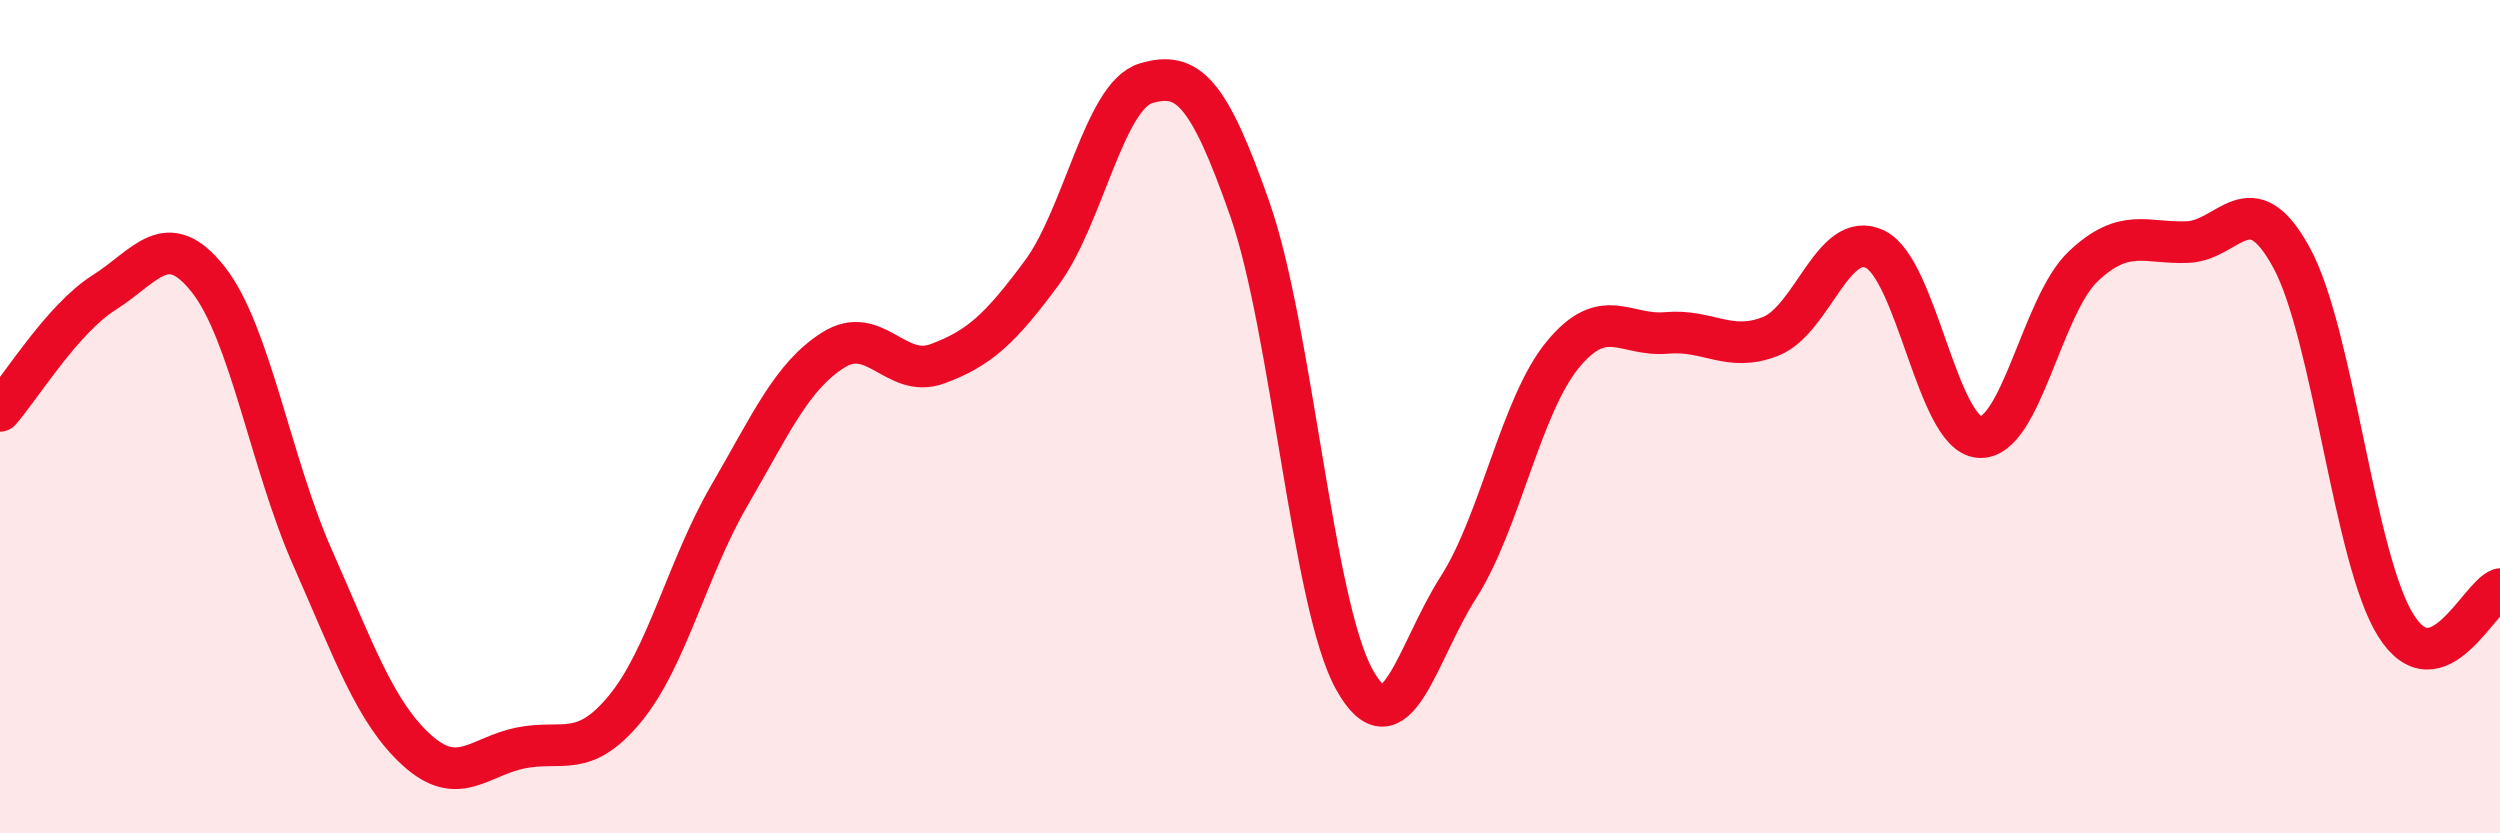 
    <svg width="60" height="20" viewBox="0 0 60 20" xmlns="http://www.w3.org/2000/svg">
      <path
        d="M 0,9.86 C 0.5,9.29 1.5,7.65 2.5,7.02 C 3.5,6.39 4,5.44 5,6.71 C 6,7.98 6.5,11.12 7.5,13.38 C 8.5,15.64 9,17.09 10,18 C 11,18.91 11.5,18.15 12.5,17.95 C 13.5,17.75 14,18.22 15,17.01 C 16,15.8 16.5,13.62 17.5,11.9 C 18.5,10.18 19,9.03 20,8.4 C 21,7.77 21.5,9.1 22.5,8.73 C 23.5,8.36 24,7.9 25,6.55 C 26,5.2 26.5,2.3 27.5,2 C 28.5,1.7 29,2.17 30,5.03 C 31,7.89 31.5,14.49 32.5,16.3 C 33.5,18.11 34,15.66 35,14.1 C 36,12.54 36.5,9.74 37.5,8.52 C 38.5,7.3 39,8.08 40,7.99 C 41,7.9 41.5,8.47 42.5,8.07 C 43.5,7.67 44,5.5 45,5.98 C 46,6.46 46.5,10.41 47.5,10.49 C 48.5,10.57 49,7.33 50,6.39 C 51,5.45 51.5,5.85 52.5,5.81 C 53.5,5.77 54,4.35 55,6.19 C 56,8.03 56.5,13.42 57.5,15.01 C 58.5,16.6 59.5,14.31 60,14.14L60 20L0 20Z"
        fill="#EB0A25"
        opacity="0.1"
        stroke-linecap="round"
        stroke-linejoin="round"
      />
      <path
        d="M 0,9.86 C 0.5,9.29 1.5,7.65 2.5,7.02 C 3.5,6.39 4,5.44 5,6.71 C 6,7.98 6.5,11.12 7.5,13.38 C 8.5,15.64 9,17.09 10,18 C 11,18.91 11.5,18.15 12.5,17.95 C 13.5,17.75 14,18.22 15,17.01 C 16,15.8 16.5,13.62 17.5,11.9 C 18.5,10.18 19,9.03 20,8.4 C 21,7.77 21.5,9.1 22.5,8.73 C 23.5,8.36 24,7.9 25,6.55 C 26,5.2 26.5,2.3 27.5,2 C 28.5,1.7 29,2.17 30,5.03 C 31,7.89 31.5,14.49 32.5,16.3 C 33.5,18.11 34,15.66 35,14.1 C 36,12.54 36.5,9.74 37.5,8.52 C 38.5,7.3 39,8.08 40,7.99 C 41,7.9 41.5,8.47 42.5,8.07 C 43.5,7.67 44,5.5 45,5.98 C 46,6.46 46.5,10.41 47.5,10.49 C 48.5,10.57 49,7.33 50,6.39 C 51,5.45 51.5,5.85 52.5,5.81 C 53.5,5.77 54,4.35 55,6.19 C 56,8.03 56.5,13.42 57.5,15.01 C 58.5,16.6 59.5,14.31 60,14.14"
        stroke="#EB0A25"
        stroke-width="1"
        fill="none"
        stroke-linecap="round"
        stroke-linejoin="round"
      />
    </svg>
  